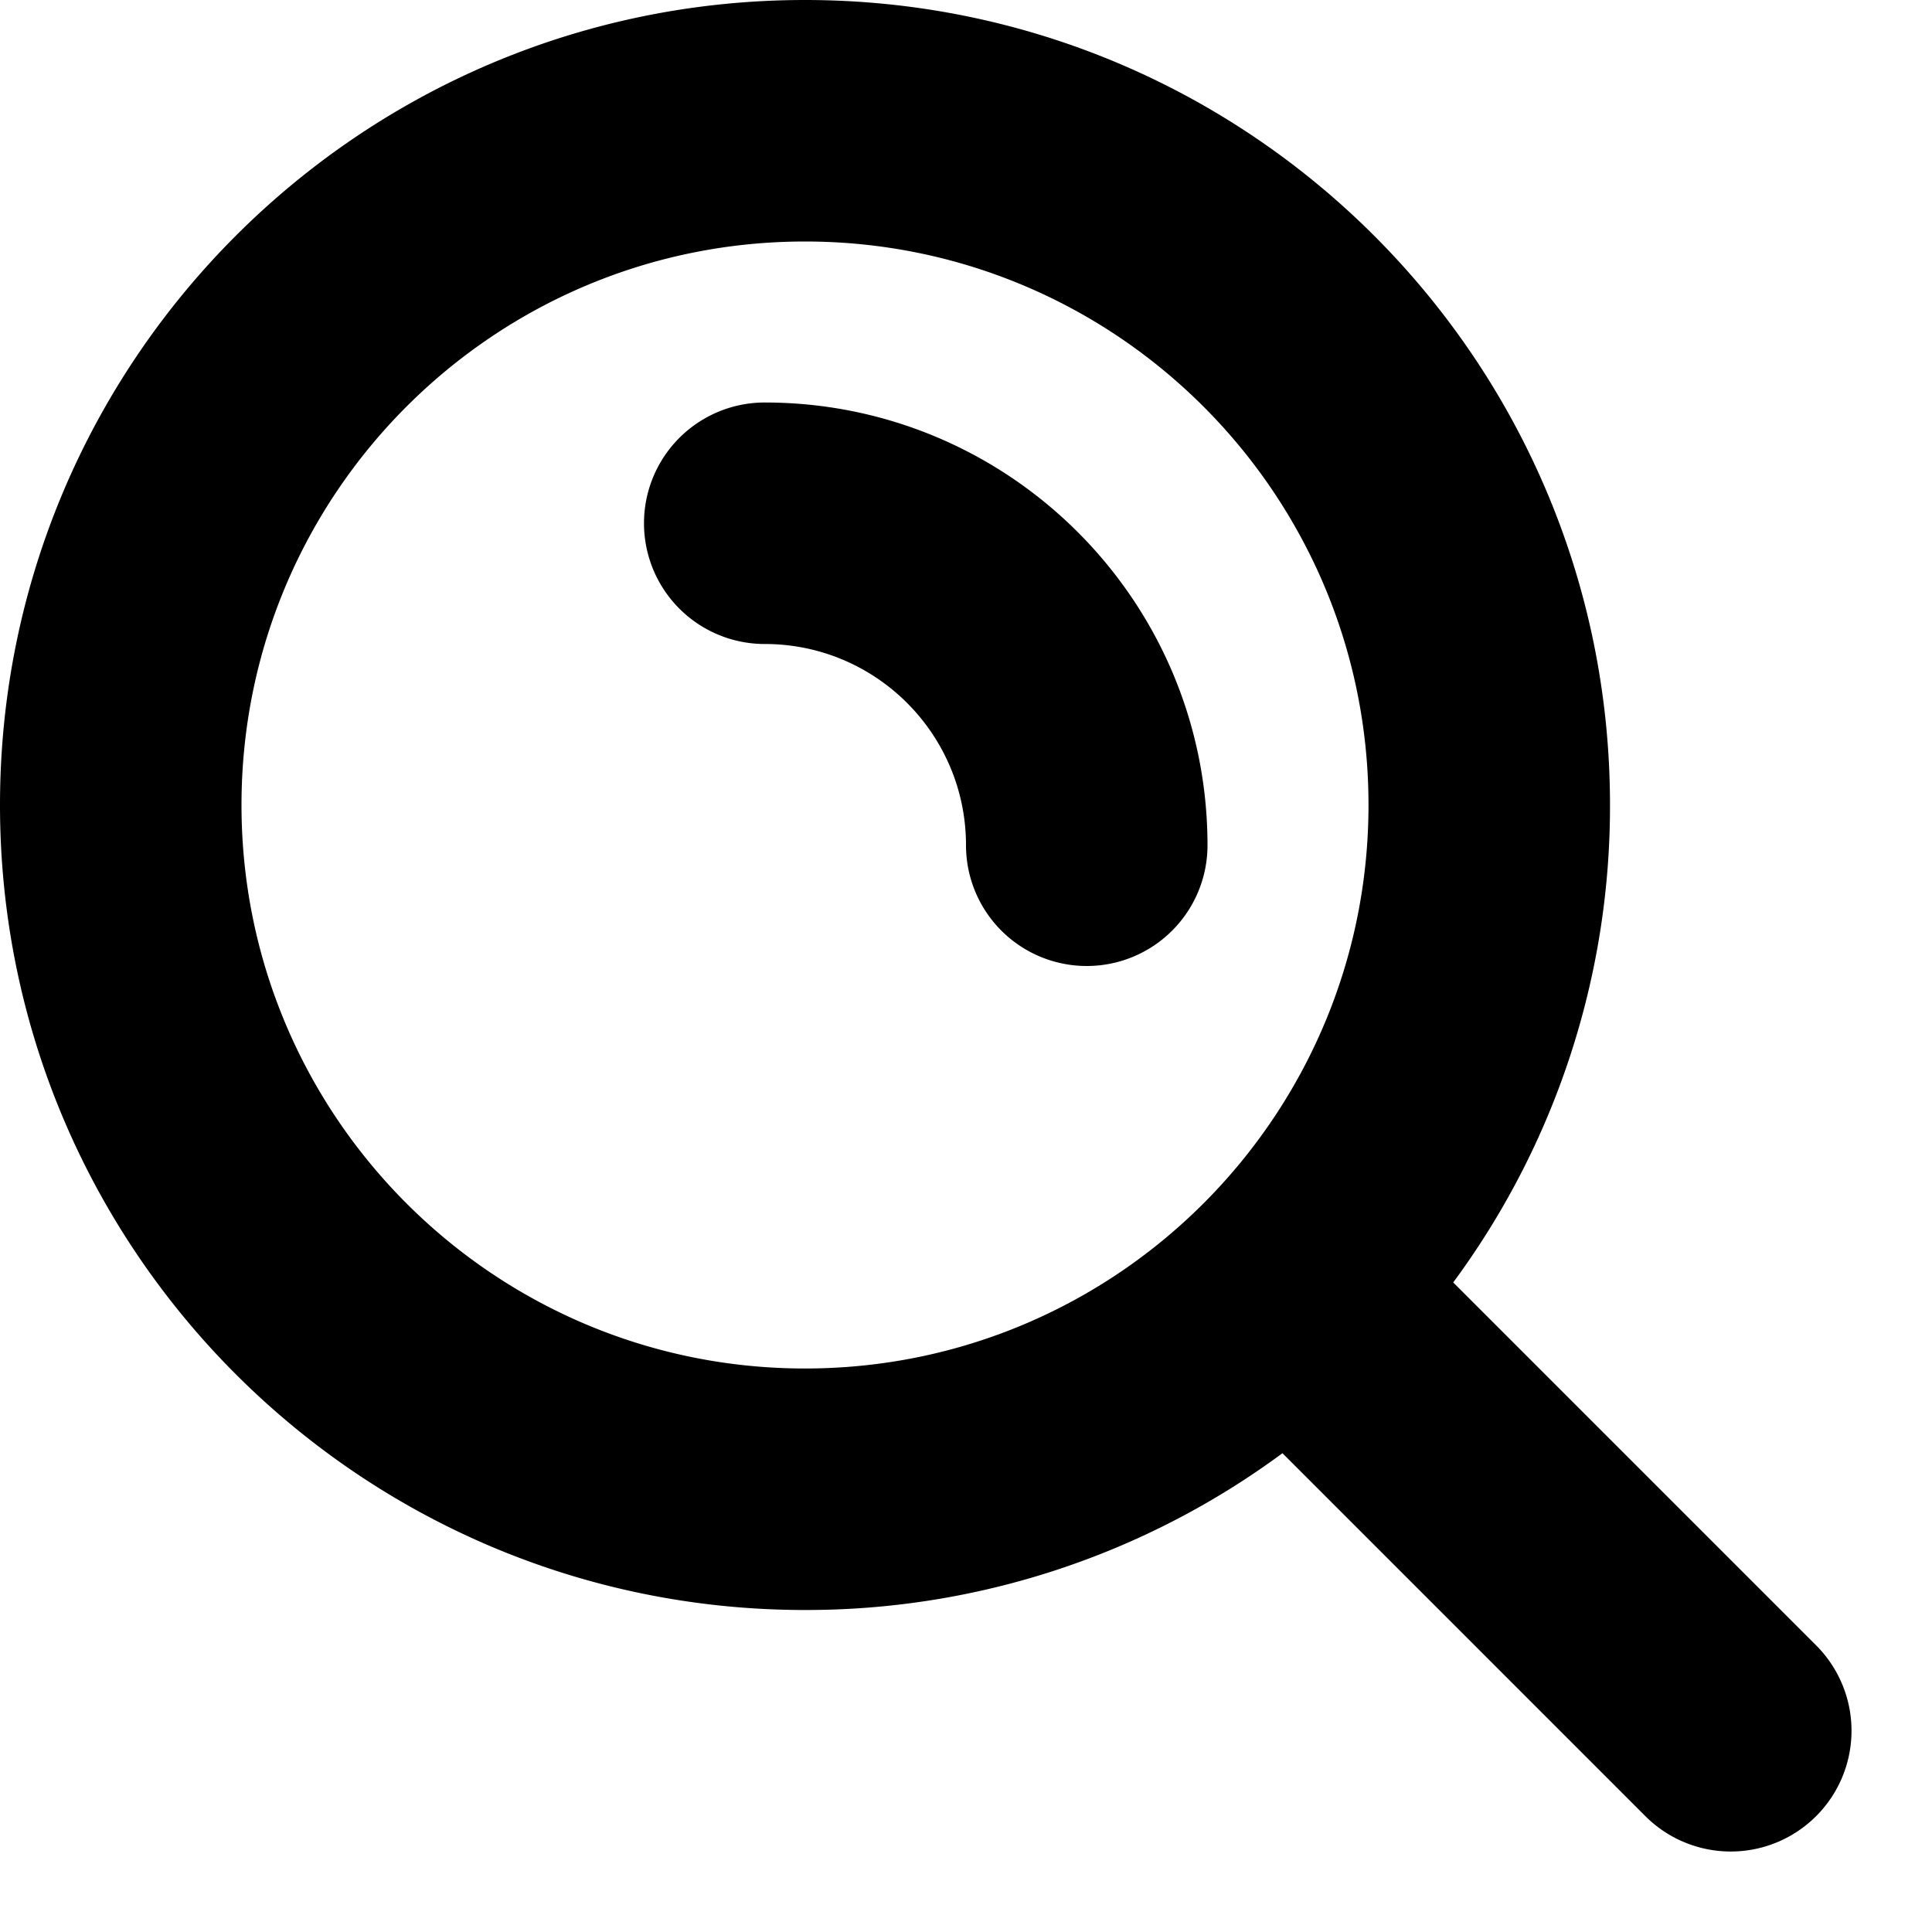 <svg xmlns="http://www.w3.org/2000/svg" fill="currentColor" viewBox="0 0 96 96">
  <path fill="#000" d="M48 42c0-5.523-4.477-10-10-10a6 6 0 0 1 0-12c12.15 0 22 9.85 22 22a6 6 0 0 1-12 0Z"/>
  <path fill="#000" fill-rule="evenodd" d="M72.209 63.724A39.82 39.82 0 0 0 80 40C80 17.909 62.091 0 40 0S0 17.909 0 40s17.909 40 40 40a39.82 39.82 0 0 0 23.724-7.791l18.033 18.034a6 6 0 1 0 8.486-8.486L72.209 63.723ZM40 68c15.464 0 28-12.536 28-28S55.464 12 40 12 12 24.536 12 40s12.536 28 28 28Z" clip-rule="evenodd"/>
</svg>
